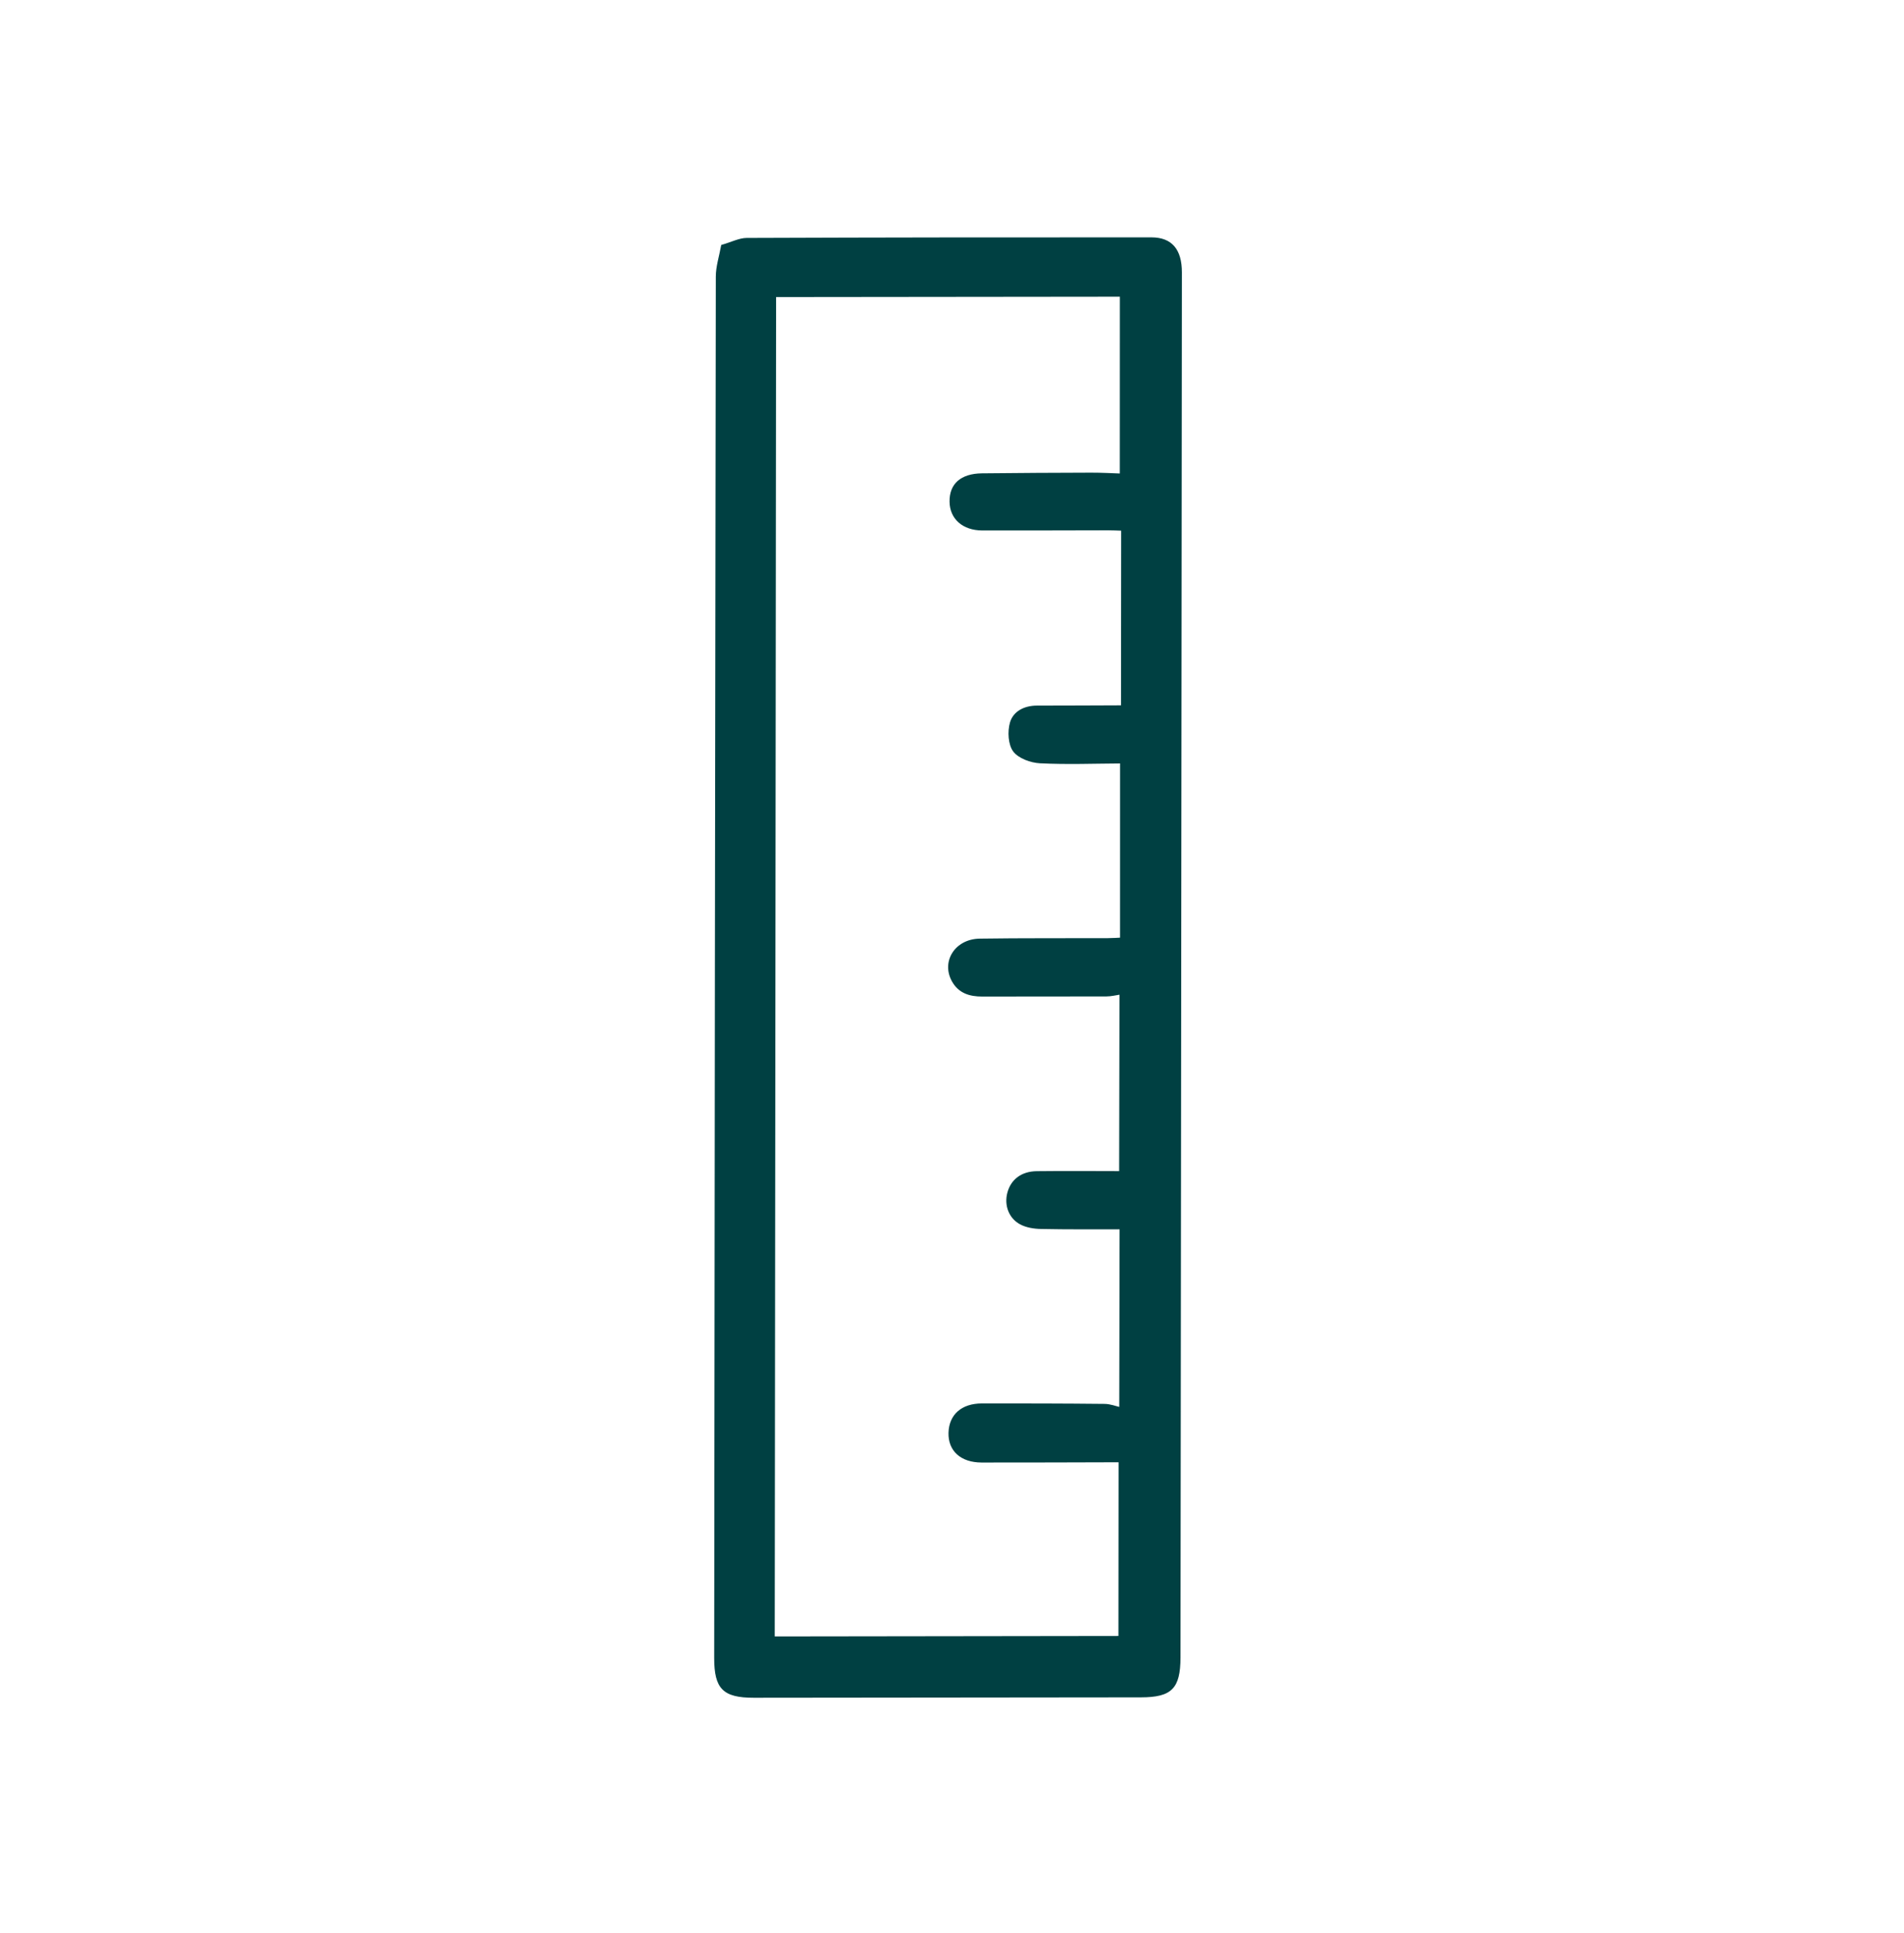 <svg width="67" height="68" viewBox="0 0 67 68" fill="none" xmlns="http://www.w3.org/2000/svg">
<g clip-path="url(#clip0_17034_41431)">
<path d="M25.382 8.616C25.742 8.514 26.008 8.37 26.276 8.369C31.024 8.351 35.772 8.346 40.519 8.349C41.24 8.35 41.592 8.776 41.59 9.585C41.587 14.269 41.581 18.953 41.577 23.637C41.57 29.502 41.565 35.366 41.559 41.231C41.553 46.919 41.547 52.608 41.541 58.297C41.539 59.392 41.232 59.702 40.147 59.703C35.607 59.708 31.067 59.713 26.526 59.717C25.443 59.718 25.131 59.404 25.132 58.315C25.148 42.121 25.163 25.927 25.189 9.733C25.189 9.37 25.31 9.009 25.38 8.616L25.382 8.616ZM27.31 10.448C27.294 26.179 27.277 41.904 27.262 57.56C31.307 57.554 35.389 57.548 39.357 57.544C39.358 55.553 39.36 53.502 39.362 51.434C37.801 51.437 36.17 51.446 34.54 51.443C33.804 51.441 33.361 51.032 33.377 50.398C33.394 49.759 33.834 49.366 34.552 49.365C35.991 49.364 37.429 49.366 38.868 49.381C39.072 49.383 39.275 49.463 39.386 49.487C39.39 47.302 39.394 45.28 39.398 43.241C38.511 43.239 37.569 43.248 36.628 43.228C36.381 43.223 36.11 43.18 35.898 43.066C35.492 42.849 35.333 42.385 35.448 41.954C35.57 41.489 35.94 41.2 36.486 41.195C37.488 41.183 38.489 41.192 39.382 41.193C39.386 39.123 39.391 37.1 39.394 34.988C39.28 35.004 39.105 35.048 38.929 35.049C37.474 35.053 36.019 35.048 34.566 35.053C34.121 35.054 33.74 34.939 33.507 34.534C33.102 33.83 33.599 33.029 34.474 33.016C35.977 32.994 37.479 33.005 38.982 32.999C39.152 32.998 39.321 32.986 39.413 32.982C39.414 30.917 39.414 28.896 39.414 26.854C38.512 26.858 37.552 26.896 36.596 26.848C36.265 26.831 35.834 26.675 35.654 26.432C35.474 26.19 35.45 25.727 35.54 25.414C35.656 25.015 36.044 24.819 36.49 24.819C37.493 24.819 38.497 24.813 39.447 24.81C39.448 22.748 39.45 20.724 39.453 18.666C39.325 18.663 39.152 18.652 38.981 18.653C37.51 18.654 36.04 18.663 34.569 18.659C33.874 18.657 33.423 18.253 33.414 17.651C33.403 17.02 33.807 16.658 34.554 16.649C35.833 16.635 37.112 16.628 38.391 16.625C38.767 16.624 39.143 16.646 39.405 16.654C39.406 14.511 39.407 12.458 39.407 10.436C35.418 10.44 31.36 10.444 27.315 10.449L27.31 10.448Z" fill="#004042"/>
</g>
<defs>
<clipPath id="clip0_17034_41431">
<rect width="47.139" height="47.139" fill="white" transform="translate(66.663 34) rotate(135)"/>
</clipPath>
</defs>
</svg>

